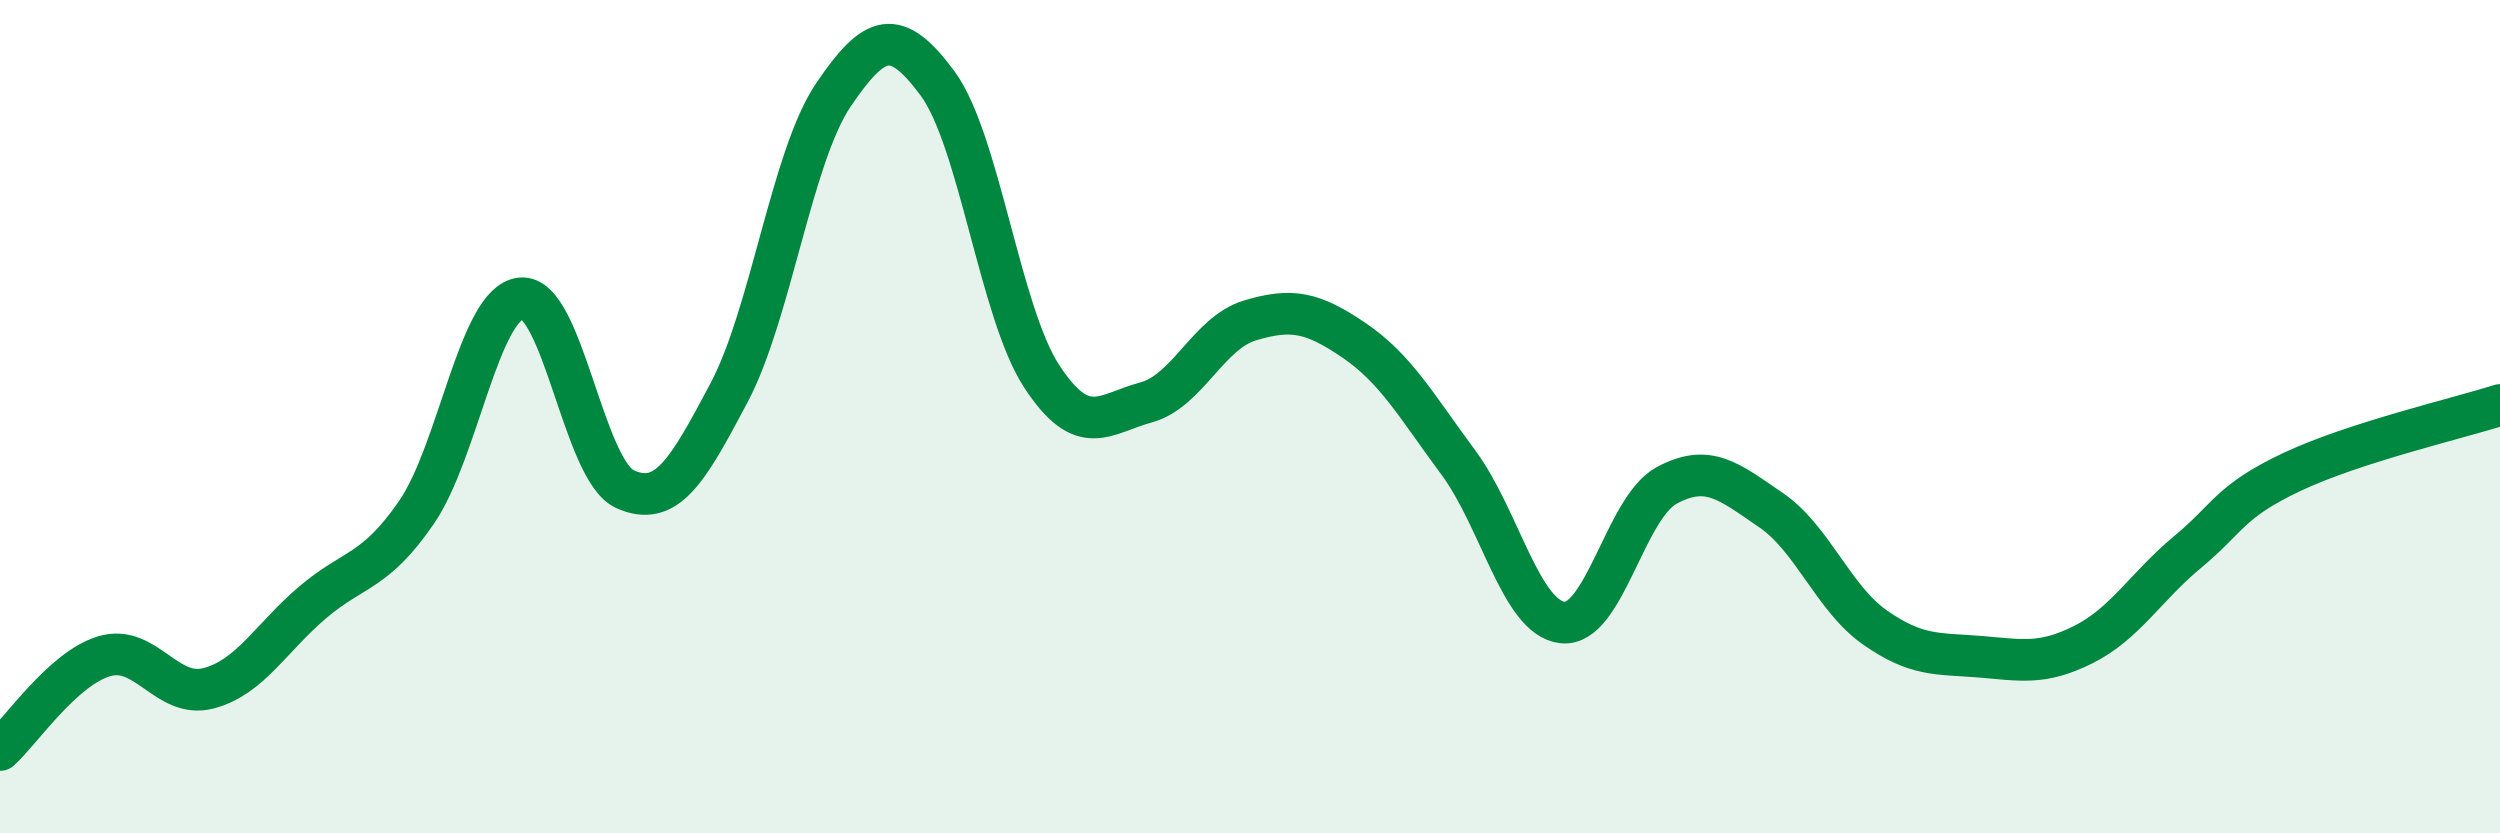 
    <svg width="60" height="20" viewBox="0 0 60 20" xmlns="http://www.w3.org/2000/svg">
      <path
        d="M 0,18 C 0.5,17.55 1.5,16.05 2.5,15.75 C 3.5,15.45 4,16.78 5,16.52 C 6,16.26 6.5,15.31 7.5,14.46 C 8.5,13.61 9,13.75 10,12.29 C 11,10.83 11.5,7.27 12.5,7.16 C 13.5,7.05 14,11.29 15,11.74 C 16,12.19 16.5,11.31 17.5,9.42 C 18.5,7.53 19,3.76 20,2.28 C 21,0.8 21.5,0.65 22.5,2 C 23.5,3.35 24,7.5 25,9.03 C 26,10.56 26.5,9.93 27.5,9.66 C 28.5,9.39 29,7.99 30,7.69 C 31,7.39 31.5,7.49 32.5,8.17 C 33.5,8.85 34,9.75 35,11.1 C 36,12.45 36.5,14.83 37.5,14.94 C 38.5,15.05 39,12.19 40,11.65 C 41,11.11 41.5,11.56 42.5,12.24 C 43.5,12.92 44,14.36 45,15.06 C 46,15.76 46.5,15.68 47.5,15.76 C 48.5,15.84 49,15.97 50,15.47 C 51,14.97 51.5,14.08 52.5,13.25 C 53.5,12.42 53.5,12.04 55,11.33 C 56.5,10.62 59,10.04 60,9.72L60 20L0 20Z"
        fill="#008740"
        opacity="0.1"
        stroke-linecap="round"
        stroke-linejoin="round"
      />
      <path
        d="M 0,18 C 0.5,17.55 1.5,16.05 2.5,15.75 C 3.5,15.45 4,16.78 5,16.52 C 6,16.26 6.5,15.31 7.5,14.46 C 8.5,13.61 9,13.75 10,12.29 C 11,10.83 11.5,7.27 12.5,7.16 C 13.5,7.05 14,11.29 15,11.74 C 16,12.19 16.5,11.31 17.5,9.42 C 18.5,7.53 19,3.76 20,2.28 C 21,0.8 21.5,0.65 22.5,2 C 23.5,3.35 24,7.5 25,9.03 C 26,10.56 26.5,9.93 27.5,9.66 C 28.5,9.39 29,7.99 30,7.69 C 31,7.39 31.5,7.49 32.5,8.17 C 33.5,8.85 34,9.75 35,11.1 C 36,12.45 36.5,14.83 37.5,14.94 C 38.5,15.05 39,12.19 40,11.65 C 41,11.11 41.5,11.56 42.5,12.24 C 43.5,12.92 44,14.36 45,15.06 C 46,15.76 46.5,15.68 47.5,15.76 C 48.5,15.84 49,15.97 50,15.47 C 51,14.97 51.5,14.08 52.5,13.25 C 53.5,12.42 53.5,12.04 55,11.33 C 56.5,10.62 59,10.04 60,9.72"
        stroke="#008740"
        stroke-width="1"
        fill="none"
        stroke-linecap="round"
        stroke-linejoin="round"
      />
    </svg>
  